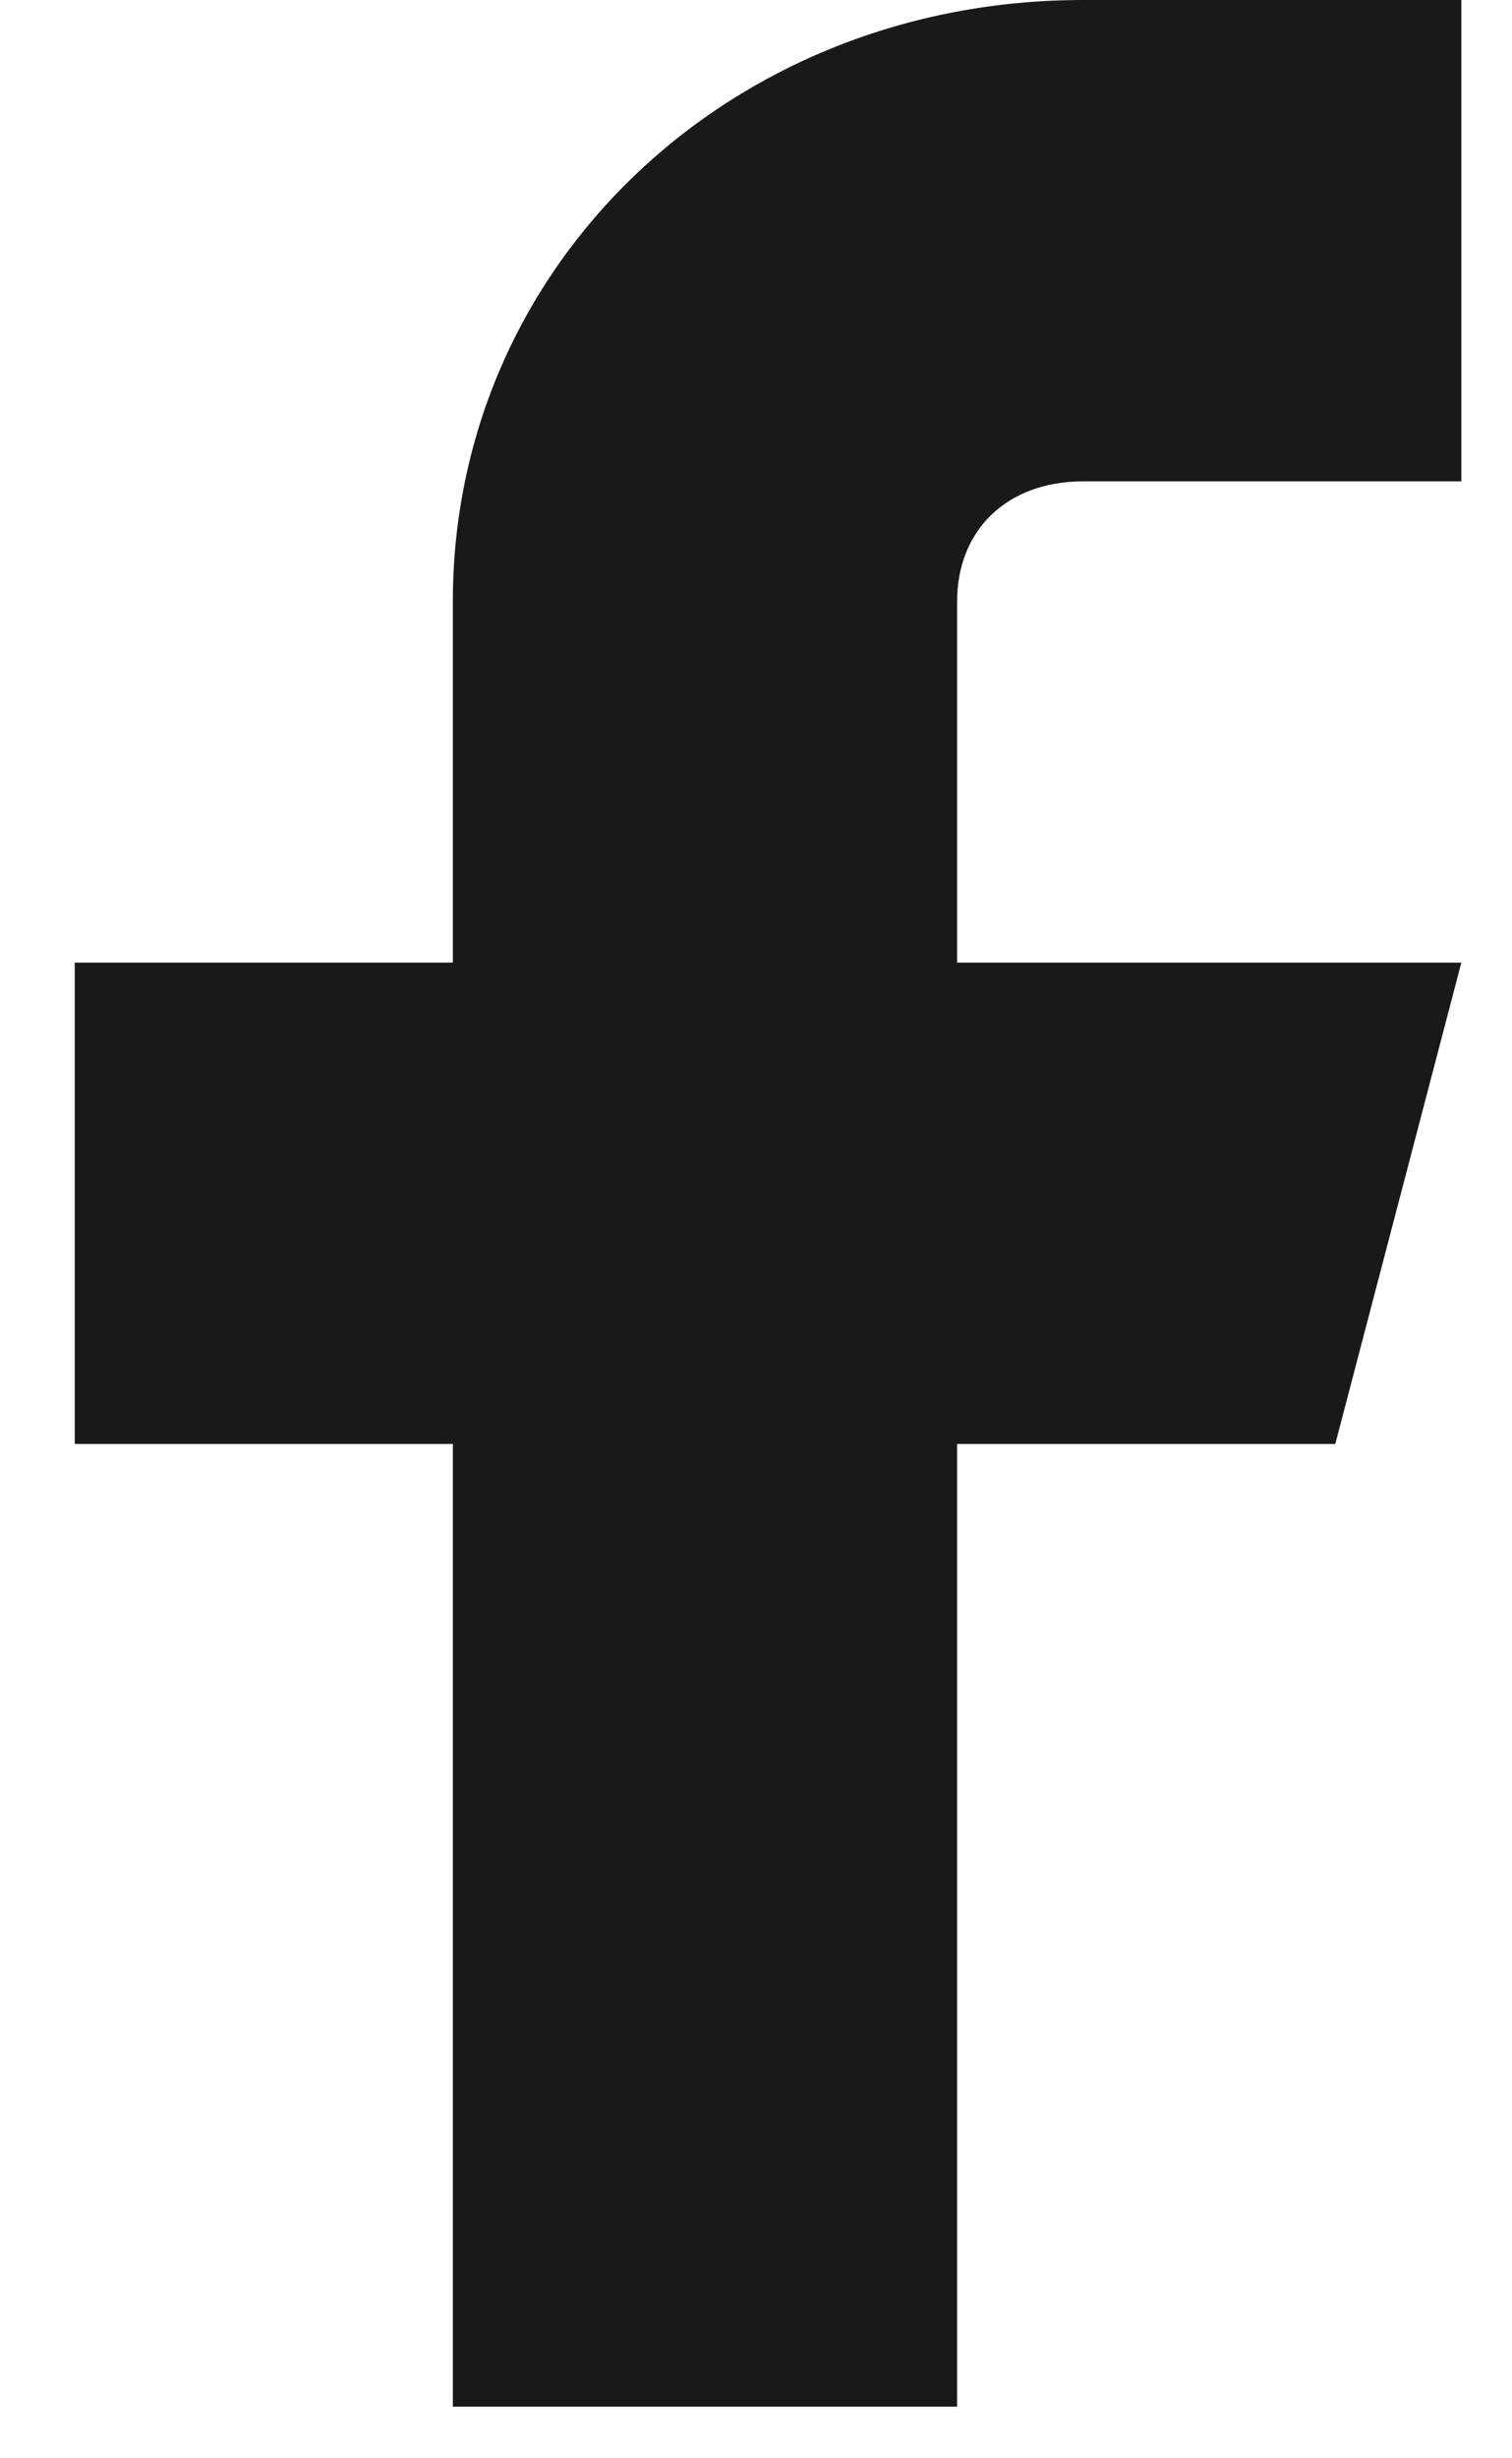 <svg width="16" height="26" viewBox="0 0 16 26" fill="none" xmlns="http://www.w3.org/2000/svg">
<path d="M15.464 0H11.462C7.727 0 4.792 2.8 4.792 6.363V10.181H0.791V15.272H4.792V25.454H10.128V15.272H14.13L15.464 10.181H10.128V6.363C10.128 5.6 10.662 5.091 11.462 5.091H15.464V0Z" fill="#191919"/>
</svg>

